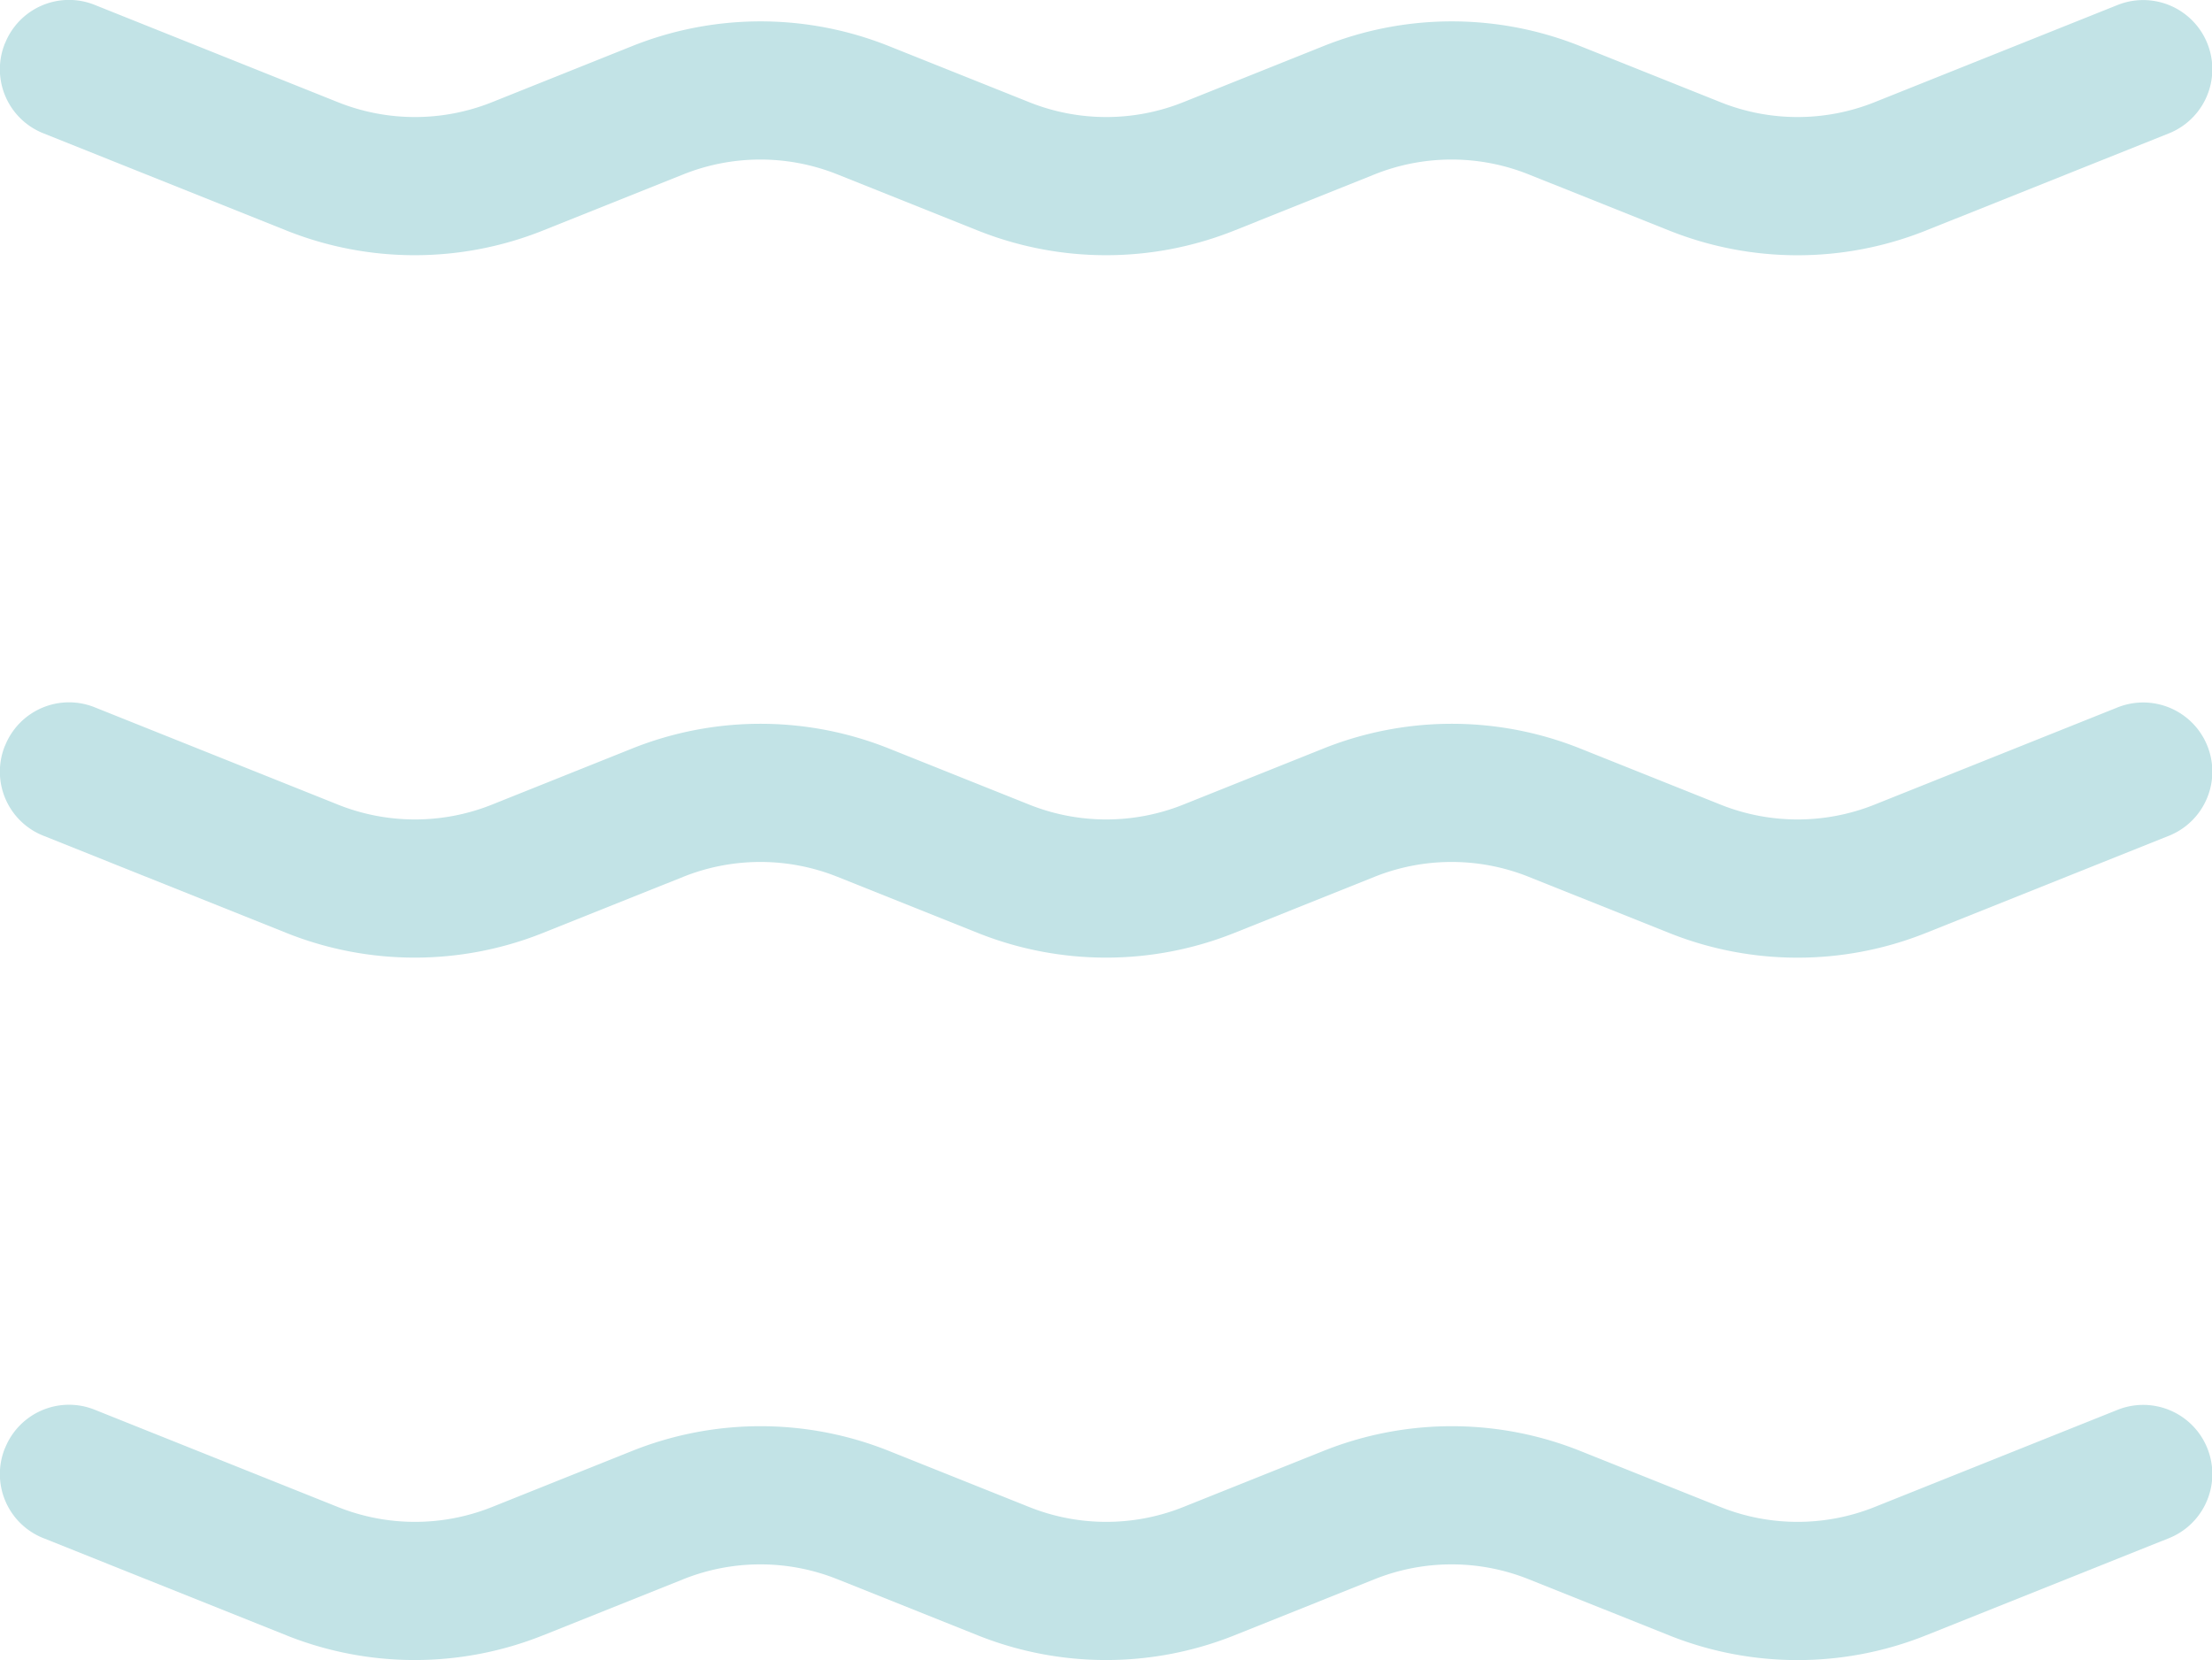 <svg xmlns="http://www.w3.org/2000/svg" width="41.751" height="31.33" viewBox="0 0 41.751 31.33">
  <g id="Gruppe_633" data-name="Gruppe 633" transform="translate(-297.542 -34.869)">
    <g id="water" transform="translate(297.542 34.869)">
      <g id="Gruppe_55" data-name="Gruppe 55" transform="translate(0 0)">
        <path id="Pfad_31" data-name="Pfad 31" d="M.094,36.819a1.3,1.3,0,0,1,1.7-.725l4.585,1.834a3.914,3.914,0,0,0,2.907,0l2.646-1.059a6.524,6.524,0,0,1,4.846,0l2.649,1.059a3.914,3.914,0,0,0,2.907,0l2.646-1.059a6.524,6.524,0,0,1,4.846,0l2.649,1.059a3.914,3.914,0,0,0,2.907,0l4.585-1.834a1.3,1.3,0,1,1,.971,2.422l-4.587,1.834a6.524,6.524,0,0,1-4.846,0L28.852,39.29a3.914,3.914,0,0,0-2.907,0L23.3,40.349a6.524,6.524,0,0,1-4.846,0L15.805,39.29a3.914,3.914,0,0,0-2.907,0L10.25,40.349a6.524,6.524,0,0,1-4.846,0L.819,38.515a1.3,1.3,0,0,1-.725-1.7Z" transform="translate(0 -35.999)" fill="#c2e3e6"/>
      </g>
    </g>
    <g id="water-2" data-name="water" transform="translate(297.542 48.126)">
      <g id="Gruppe_55-2" data-name="Gruppe 55" transform="translate(0 0)">
        <path id="Pfad_31-2" data-name="Pfad 31" d="M.094,36.819a1.3,1.3,0,0,1,1.7-.725l4.585,1.834a3.914,3.914,0,0,0,2.907,0l2.646-1.059a6.524,6.524,0,0,1,4.846,0l2.649,1.059a3.914,3.914,0,0,0,2.907,0l2.646-1.059a6.524,6.524,0,0,1,4.846,0l2.649,1.059a3.914,3.914,0,0,0,2.907,0l4.585-1.834a1.3,1.3,0,1,1,.971,2.422l-4.587,1.834a6.524,6.524,0,0,1-4.846,0L28.852,39.29a3.914,3.914,0,0,0-2.907,0L23.3,40.349a6.524,6.524,0,0,1-4.846,0L15.805,39.29a3.914,3.914,0,0,0-2.907,0L10.25,40.349a6.524,6.524,0,0,1-4.846,0L.819,38.515a1.3,1.3,0,0,1-.725-1.7Z" transform="translate(0 -35.999)" fill="#c2e3e6"/>
      </g>
    </g>
    <g id="water-3" data-name="water" transform="translate(297.542 61.383)">
      <g id="Gruppe_55-3" data-name="Gruppe 55" transform="translate(0 0)">
        <path id="Pfad_31-3" data-name="Pfad 31" d="M.094,36.819a1.3,1.3,0,0,1,1.7-.725l4.585,1.834a3.914,3.914,0,0,0,2.907,0l2.646-1.059a6.524,6.524,0,0,1,4.846,0l2.649,1.059a3.914,3.914,0,0,0,2.907,0l2.646-1.059a6.524,6.524,0,0,1,4.846,0l2.649,1.059a3.914,3.914,0,0,0,2.907,0l4.585-1.834a1.3,1.3,0,1,1,.971,2.422l-4.587,1.834a6.524,6.524,0,0,1-4.846,0L28.852,39.29a3.914,3.914,0,0,0-2.907,0L23.3,40.349a6.524,6.524,0,0,1-4.846,0L15.805,39.29a3.914,3.914,0,0,0-2.907,0L10.25,40.349a6.524,6.524,0,0,1-4.846,0L.819,38.515a1.3,1.3,0,0,1-.725-1.7Z" transform="translate(0 -35.999)" fill="#c2e3e6"/>
      </g>
    </g>
  </g>
</svg>
